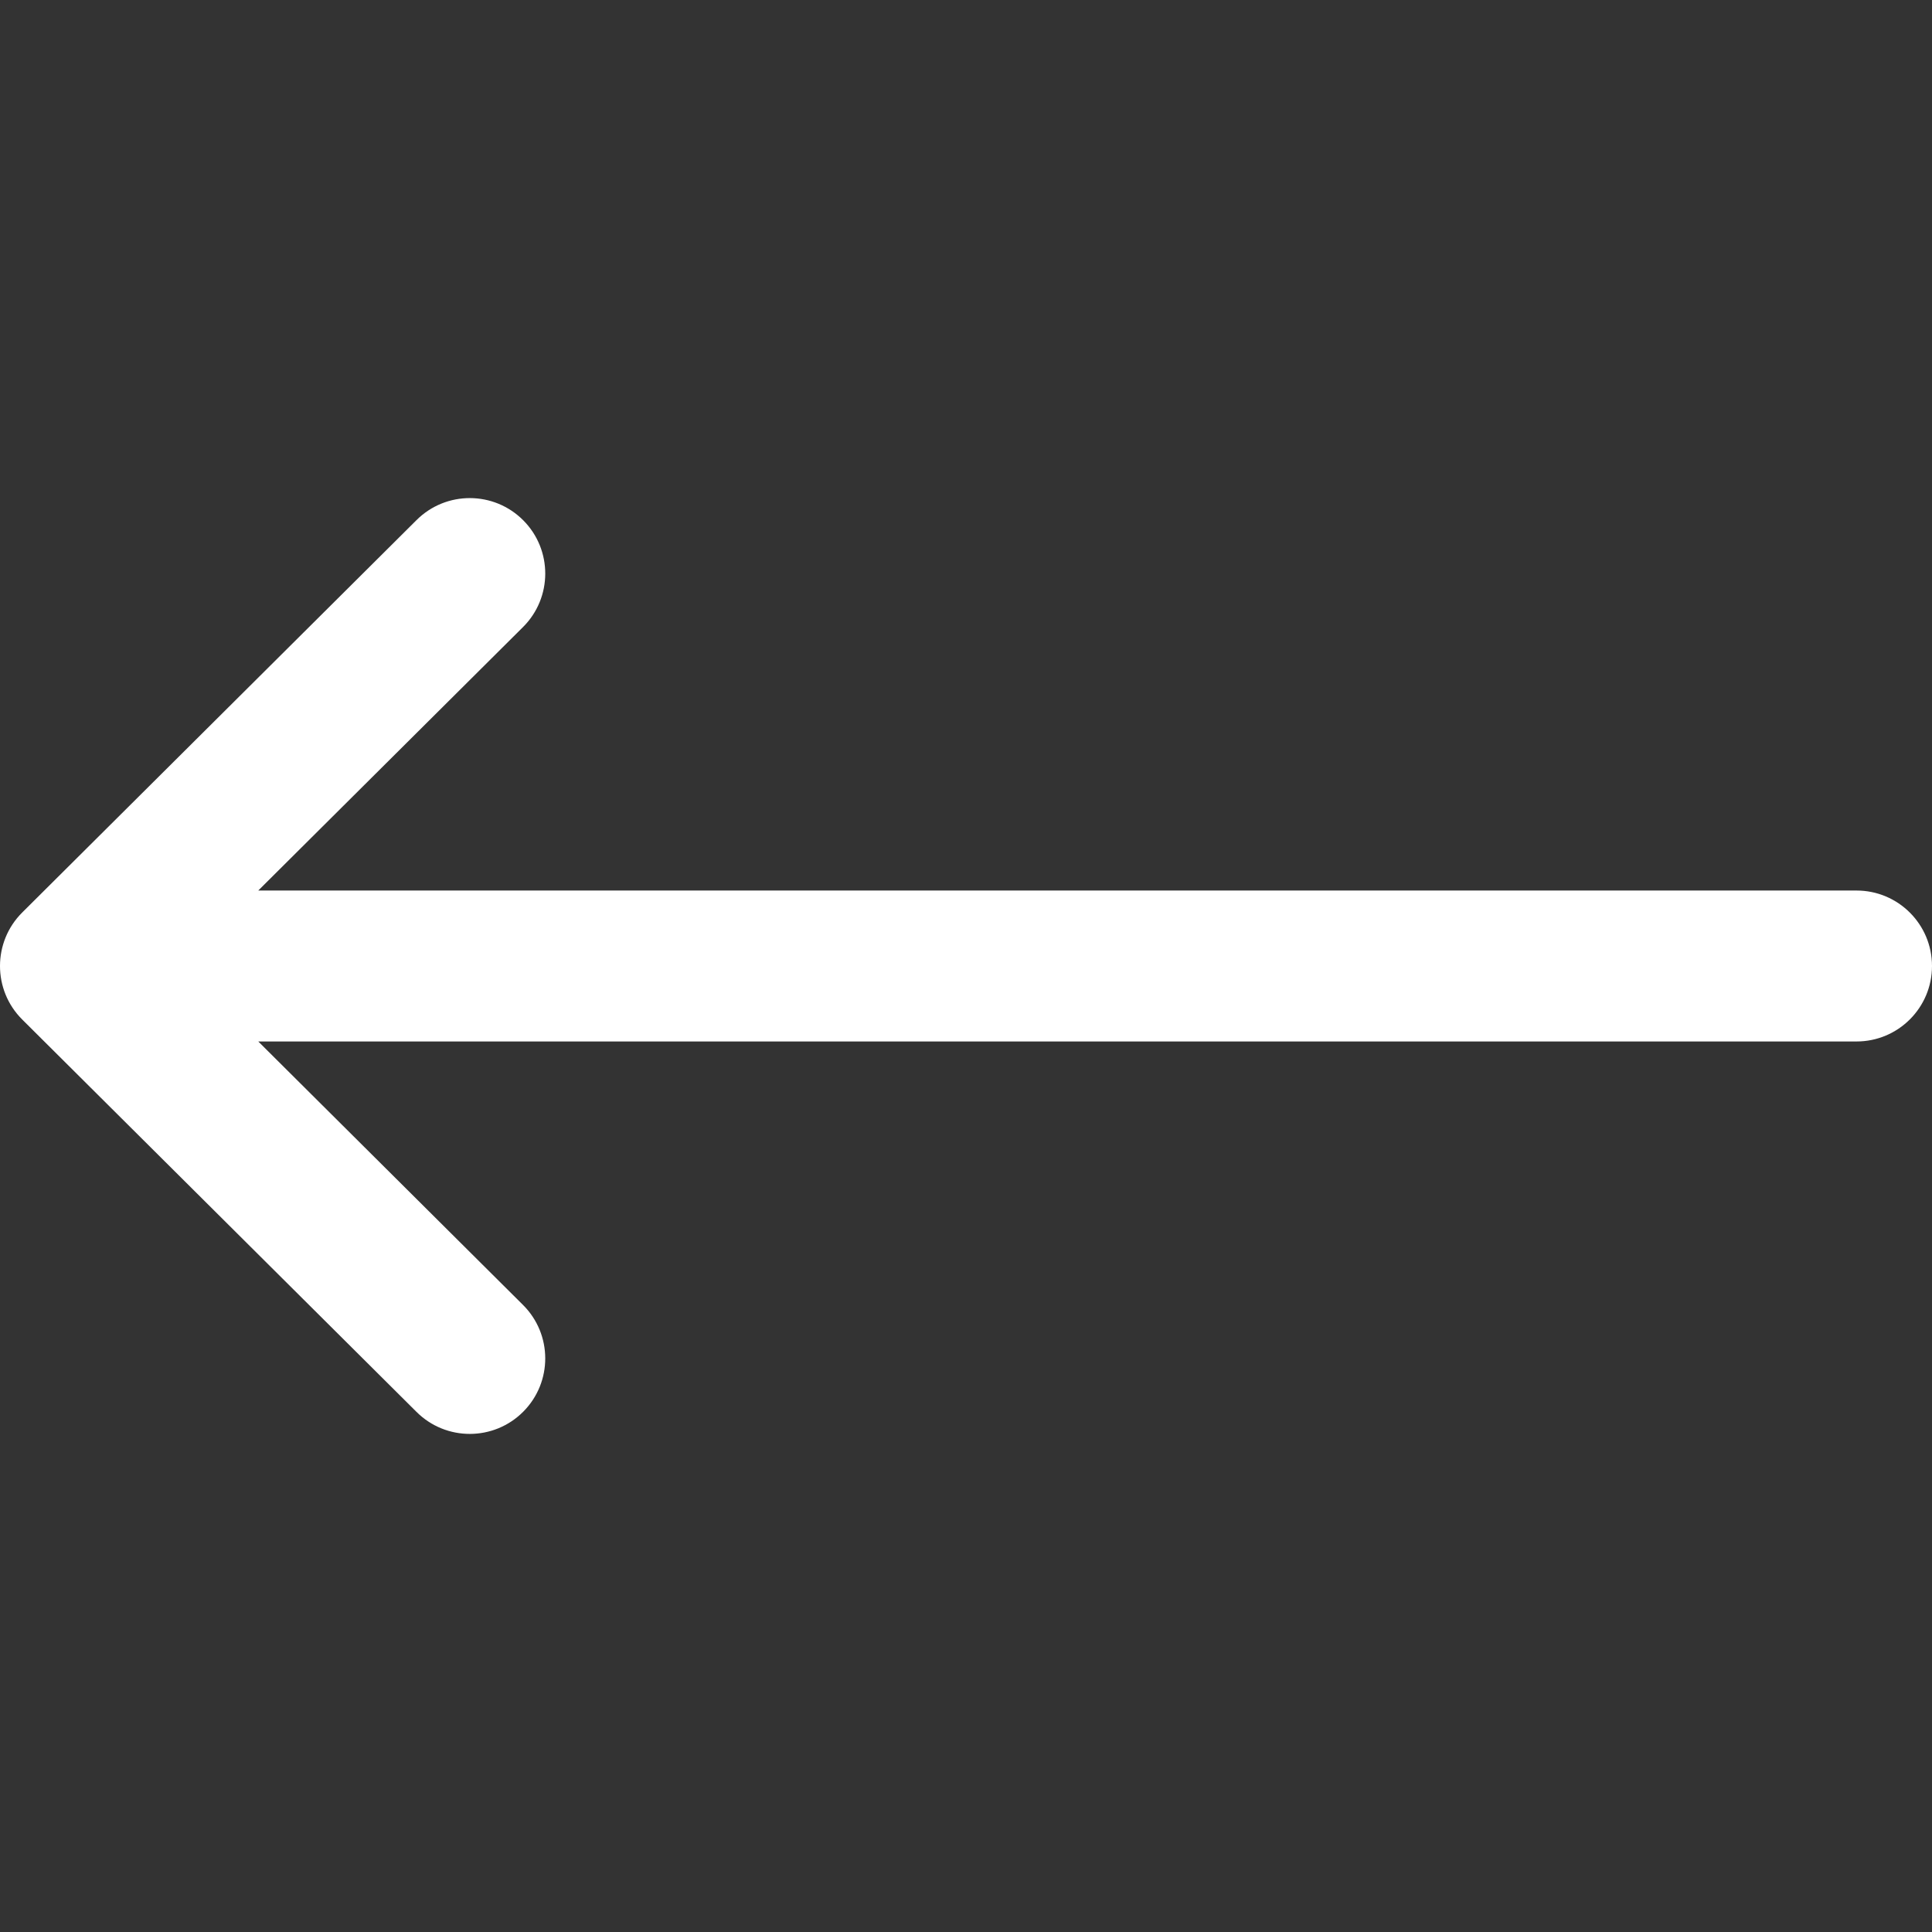 <svg fill="white" enable-background="new 0 0 512 512" viewBox="0 0 512 512" xmlns="http://www.w3.org/2000/svg"><rect x="0" y="0" width="512" height="512" fill="#333333" stroke="none"/><path d="m492 236h-423.558l70.164-69.824c7.829-7.792 7.859-20.455.067-28.284-7.792-7.83-20.456-7.859-28.285-.068l-104.504 104c-.007.006-.012.013-.018.019-7.809 7.792-7.834 20.496-.002 28.314.007.006.012.013.018.019l104.504 104c7.828 7.79 20.492 7.763 28.285-.068 7.792-7.829 7.762-20.492-.067-28.284l-70.162-69.824h423.558c11.046 0 20-8.954 20-20s-8.954-20-20-20z"/></svg>